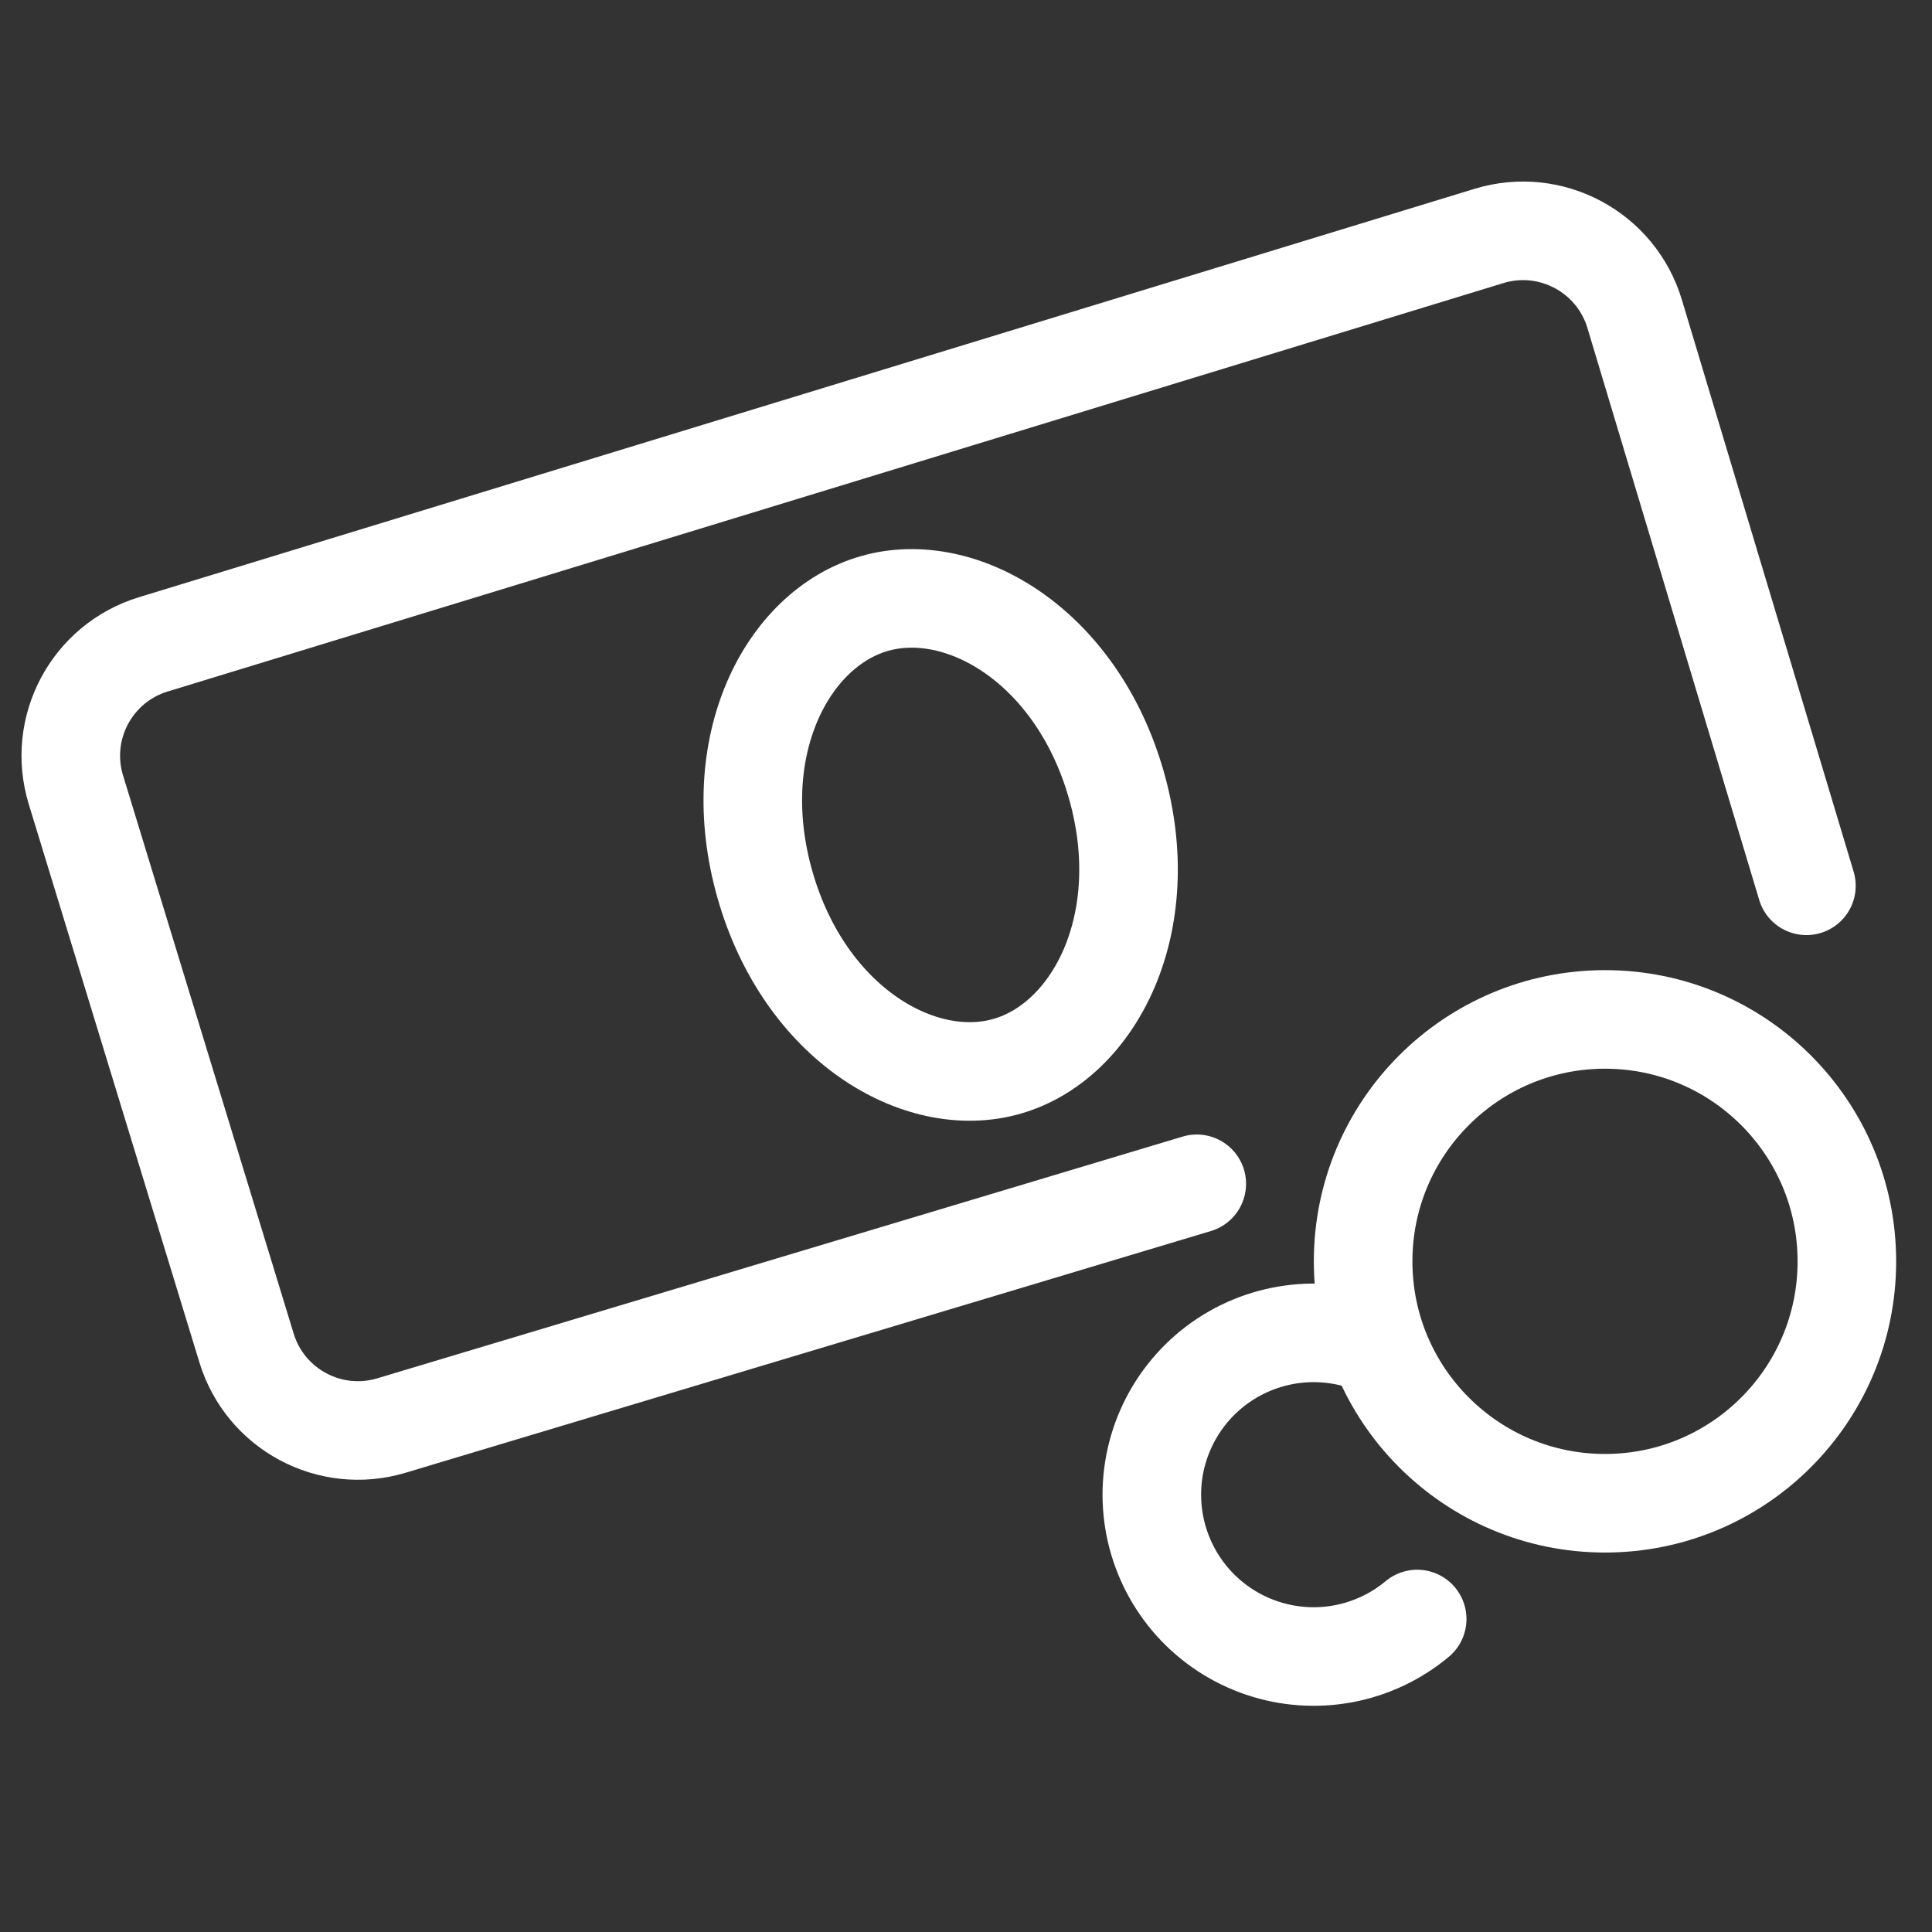 <svg width="49" height="49" viewBox="0 0 49 49" fill="none" xmlns="http://www.w3.org/2000/svg">
<rect x="0" y="0" width="49" height="49" fill="#333333" stroke="none"/>
<g clip-path="url(#clip0_4154_12401)">
<path d="M35.943 41.062C35.404 41.512 34.759 41.815 34.069 41.944C33.379 42.072 32.668 42.022 32.003 41.797C31.339 41.573 30.742 41.181 30.272 40.661C29.802 40.14 29.473 39.508 29.316 38.823C29.16 38.139 29.181 37.427 29.379 36.753C29.577 36.08 29.944 35.468 30.445 34.977C30.946 34.486 31.564 34.132 32.242 33.948C32.919 33.764 33.632 33.757 34.312 33.927" stroke="white" stroke-width="2.5" stroke-linecap="round"/>
<path d="M45.815 22.466L41.458 7.959C40.986 6.392 39.33 5.506 37.765 5.984L3.886 16.343C2.326 16.82 1.448 18.471 1.925 20.031L6.253 34.189C6.728 35.744 8.37 36.622 9.927 36.155L30.353 30.024" stroke="white" stroke-width="2.5" stroke-linecap="round"/>
<path d="M28.31 19.899C29.315 23.405 27.762 26.407 25.54 27.044C23.317 27.681 20.41 25.957 19.405 22.452C18.4 18.947 19.953 15.944 22.176 15.307C24.398 14.67 27.306 16.394 28.31 19.899Z" stroke="white" stroke-width="2.5"/>
<path d="M46.841 31.991C46.841 35.379 44.095 38.126 40.707 38.126C37.319 38.126 34.572 35.379 34.572 31.991C34.572 28.602 37.319 25.855 40.707 25.855C44.095 25.855 46.841 28.602 46.841 31.991Z" stroke="white" stroke-width="2.5"/>
</g>
<defs>
<clipPath id="clip0_4154_12401">
<rect width="48" height="48.003" fill="white" transform="translate(0.512 0.165)"/>
</clipPath>
</defs>
</svg>
